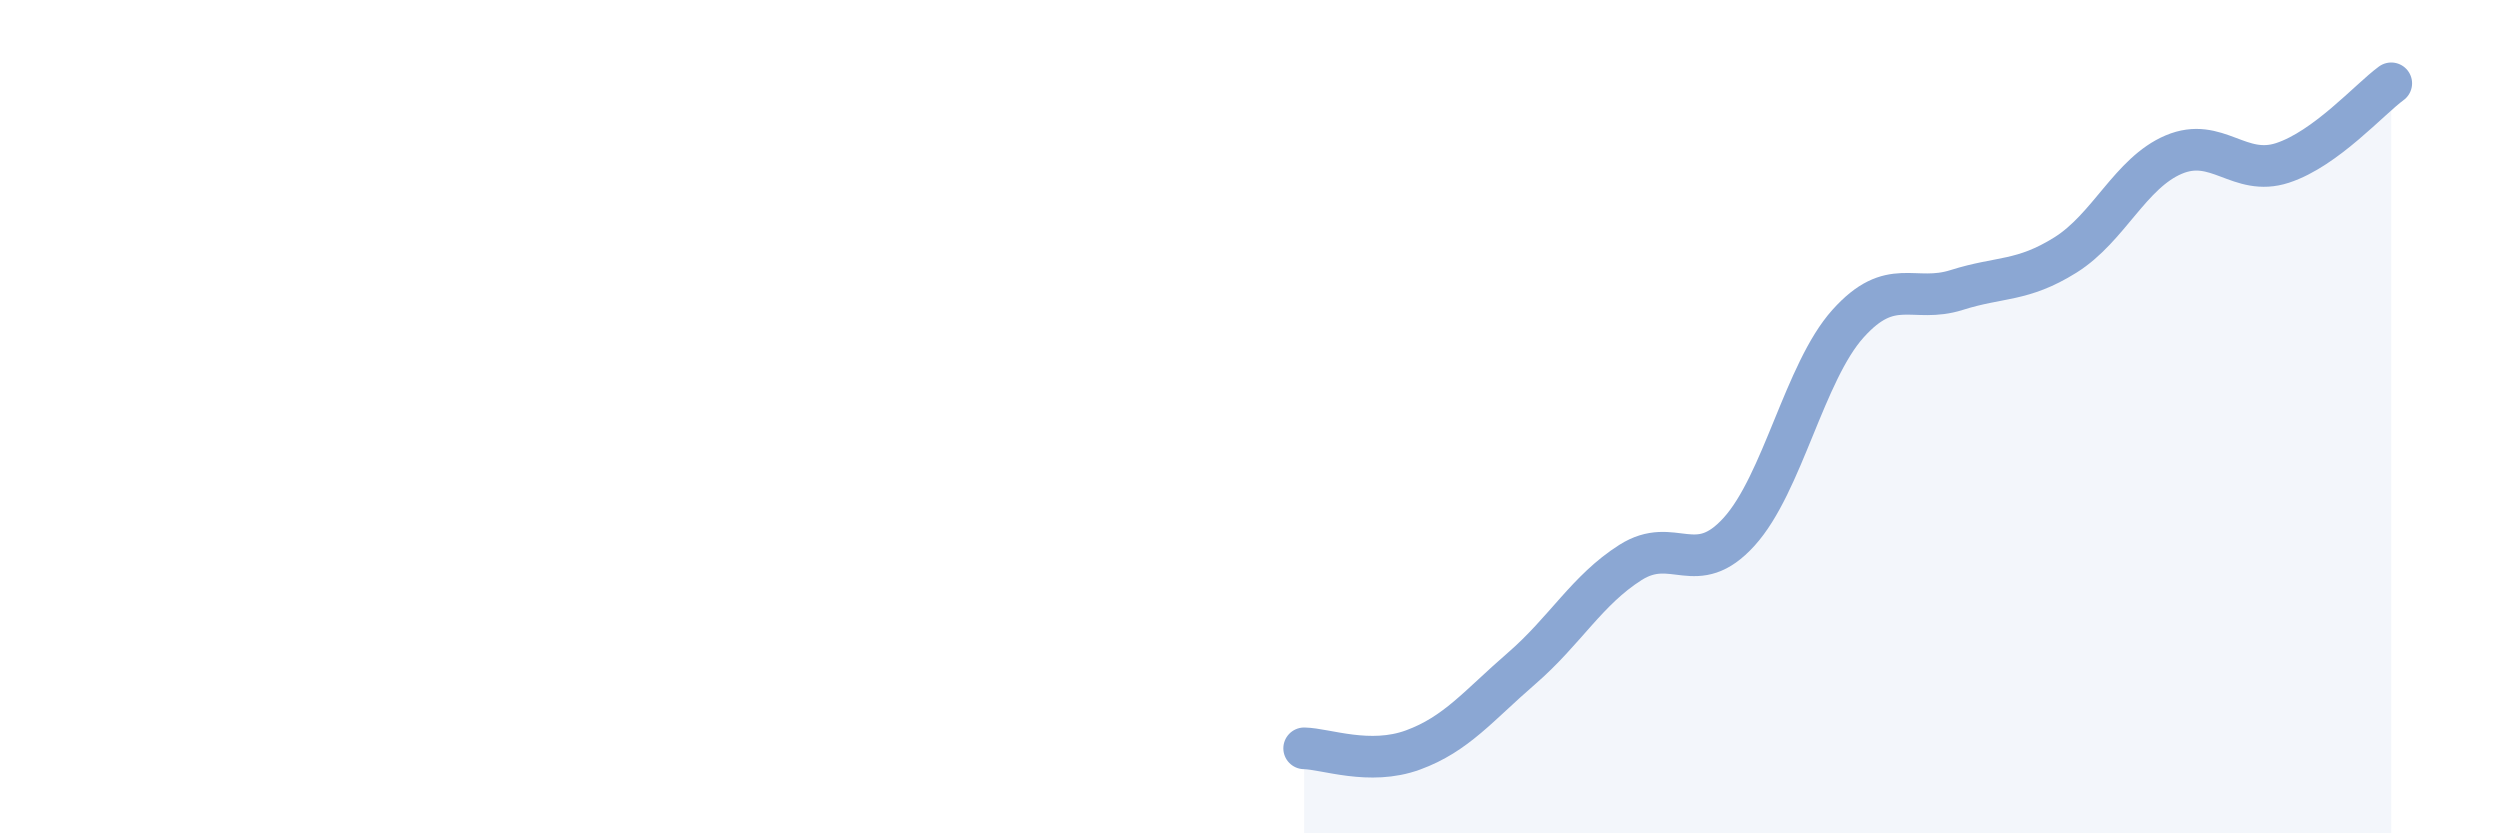 
    <svg width="60" height="20" viewBox="0 0 60 20" xmlns="http://www.w3.org/2000/svg">
      <path
        d="M 31.3,17.96 C 31.82,17.97 32.87,18.38 33.91,18 C 34.95,17.62 35.48,16.94 36.52,16.04 C 37.56,15.14 38.09,14.16 39.13,13.5 C 40.17,12.84 40.7,13.91 41.74,12.76 C 42.78,11.61 43.31,8.93 44.35,7.77 C 45.39,6.61 45.92,7.29 46.96,6.96 C 48,6.63 48.53,6.77 49.57,6.12 C 50.61,5.47 51.13,4.15 52.17,3.71 C 53.21,3.27 53.74,4.25 54.78,3.91 C 55.82,3.57 56.87,2.38 57.39,2L57.39 20L31.3 20Z"
        fill="#8ba7d3"
        opacity="0.1"
        stroke-linecap="round"
        stroke-linejoin="round"
      />
      <path
        d="M 31.3,17.96 C 31.82,17.97 32.87,18.38 33.91,18 C 34.95,17.62 35.48,16.94 36.52,16.04 C 37.56,15.14 38.09,14.16 39.13,13.5 C 40.17,12.84 40.7,13.91 41.74,12.76 C 42.78,11.61 43.31,8.93 44.35,7.77 C 45.39,6.61 45.92,7.29 46.96,6.96 C 48,6.63 48.53,6.77 49.57,6.12 C 50.61,5.47 51.13,4.15 52.17,3.71 C 53.21,3.27 53.74,4.25 54.78,3.91 C 55.82,3.57 56.87,2.38 57.39,2"
        stroke="#8ba7d3"
        stroke-width="1"
        fill="none"
        stroke-linecap="round"
        stroke-linejoin="round"
      />
    </svg>
  